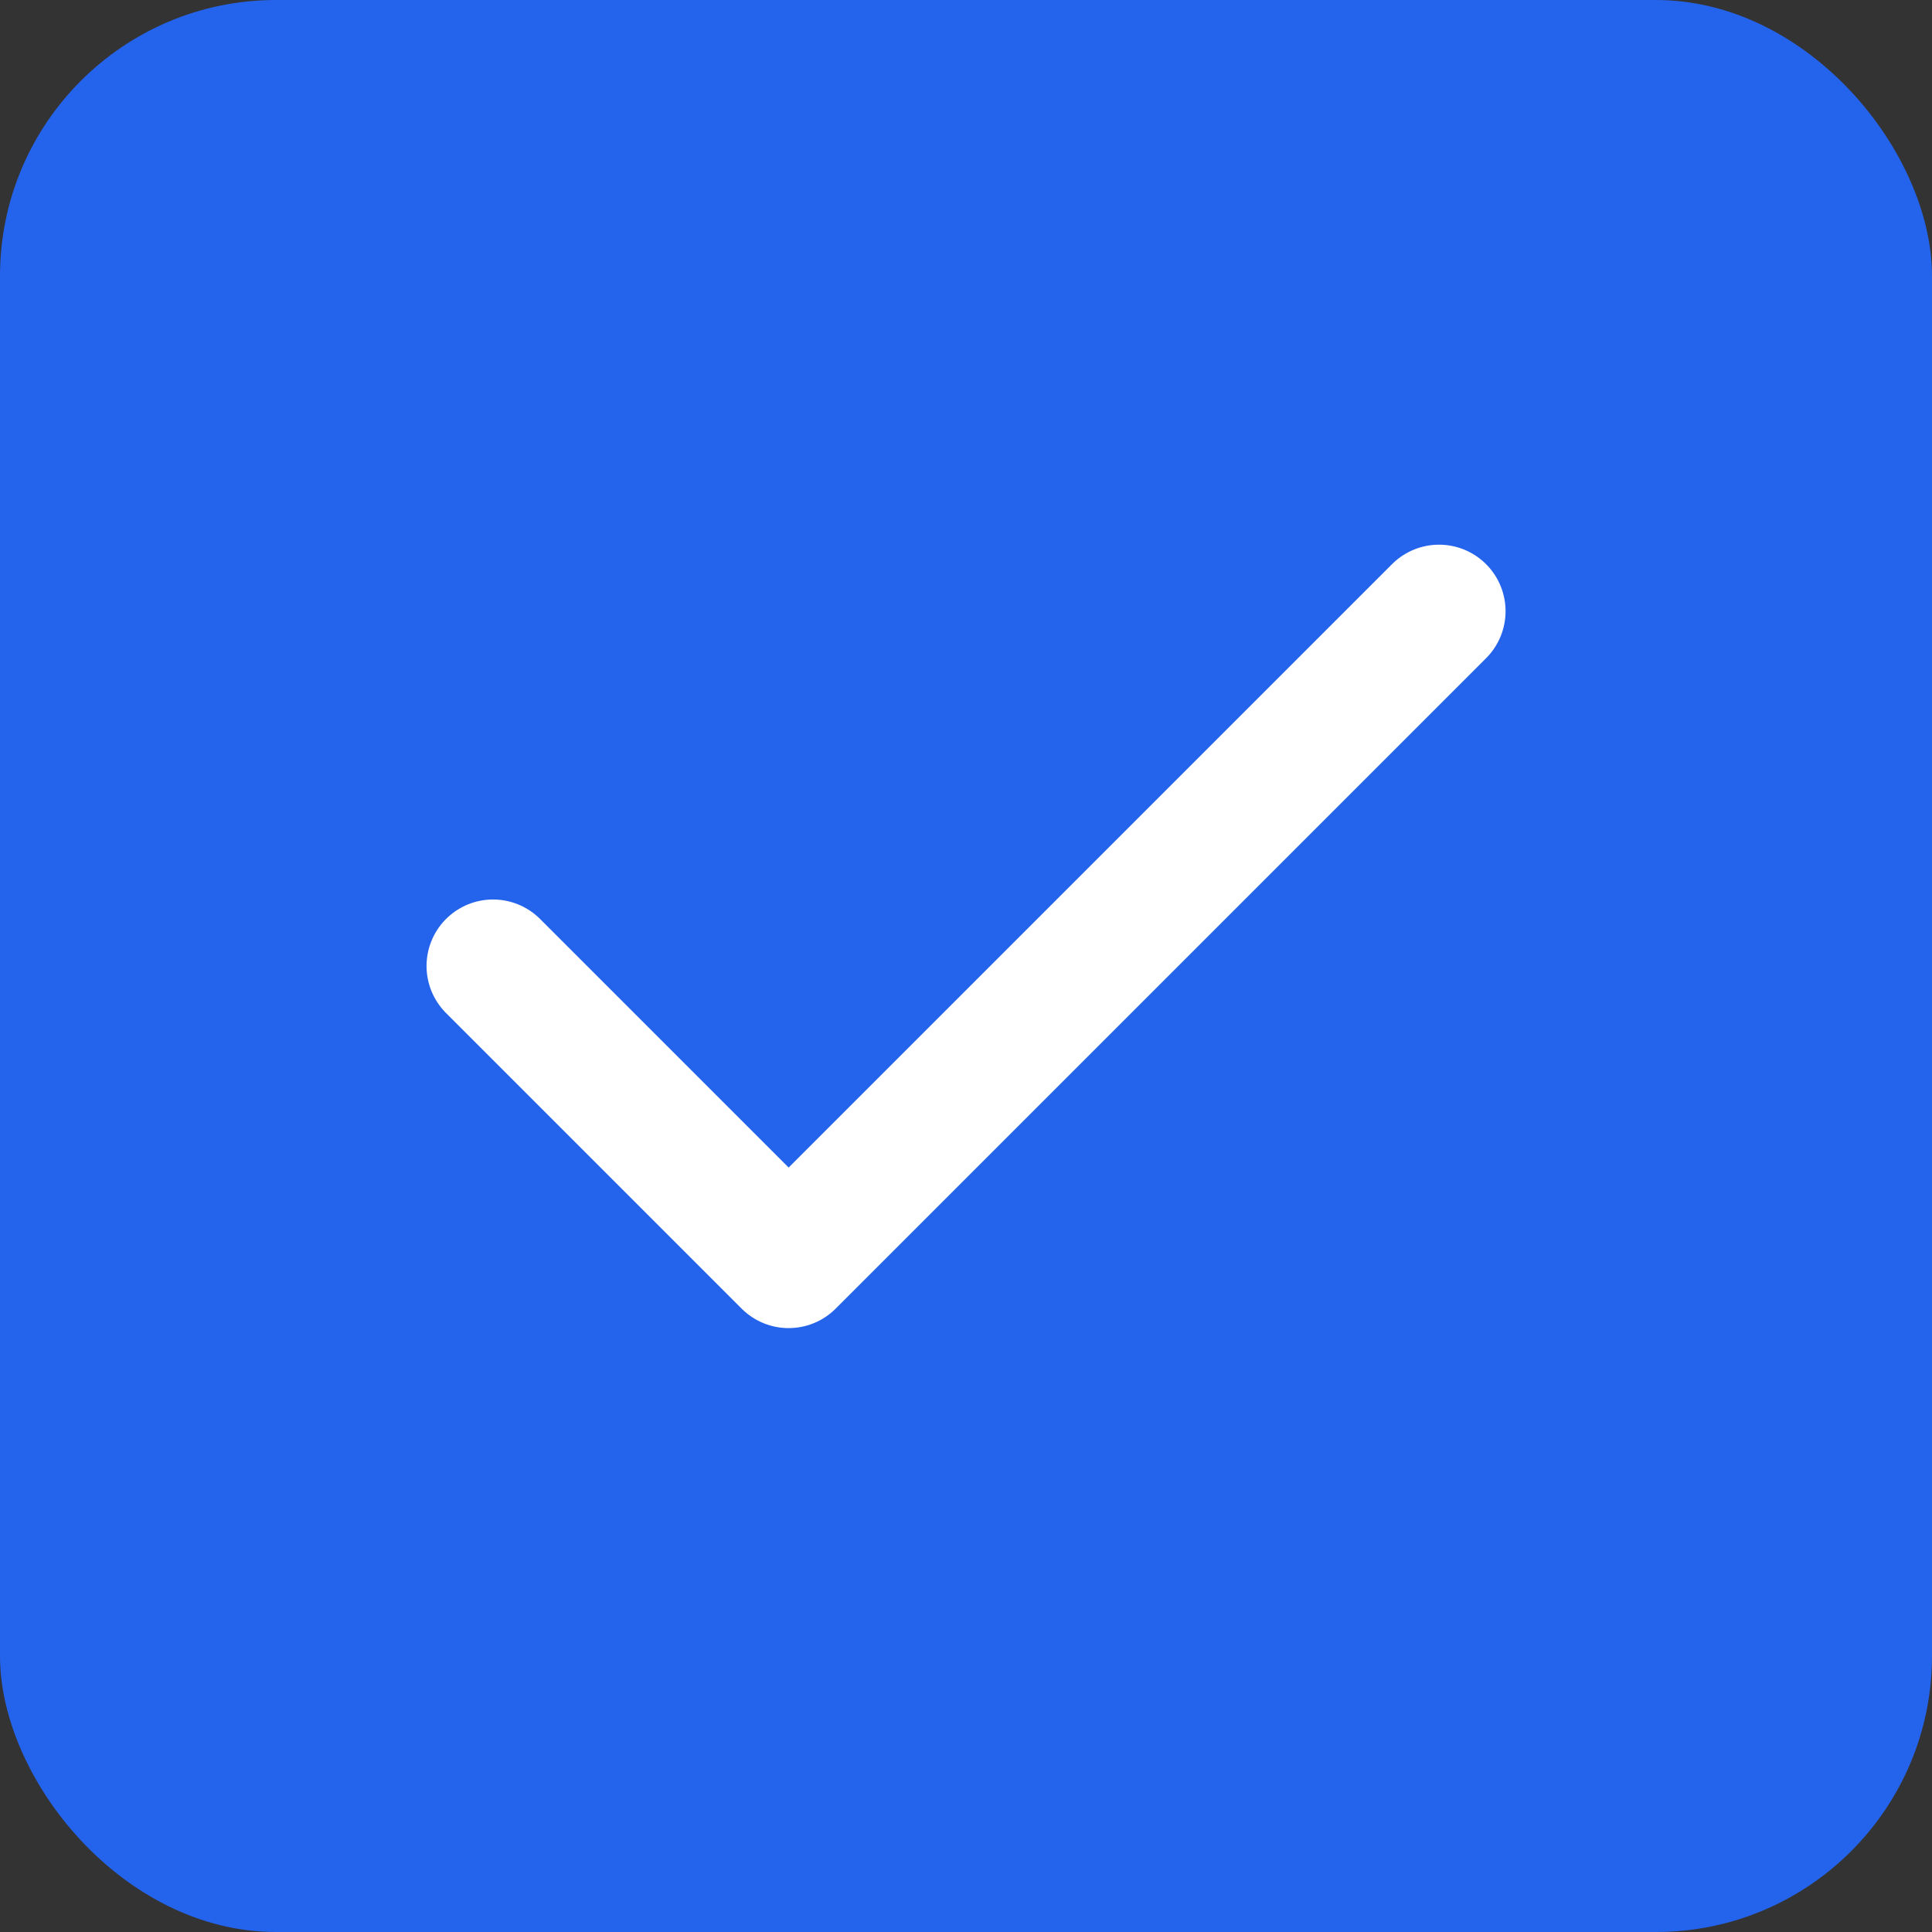 <svg width="20" height="20" viewBox="0 0 20 20" fill="none" xmlns="http://www.w3.org/2000/svg">
<rect x="0" y="0" width="20" height="20" fill="#333333" stroke="none"/>
<rect width="20" height="20" rx="2.857" fill="#2463EB"/>
<path d="M14.897 6.327L8.164 13.06L5.104 10" stroke="white" stroke-width="1.377" stroke-linecap="round" stroke-linejoin="round"/>
</svg>
